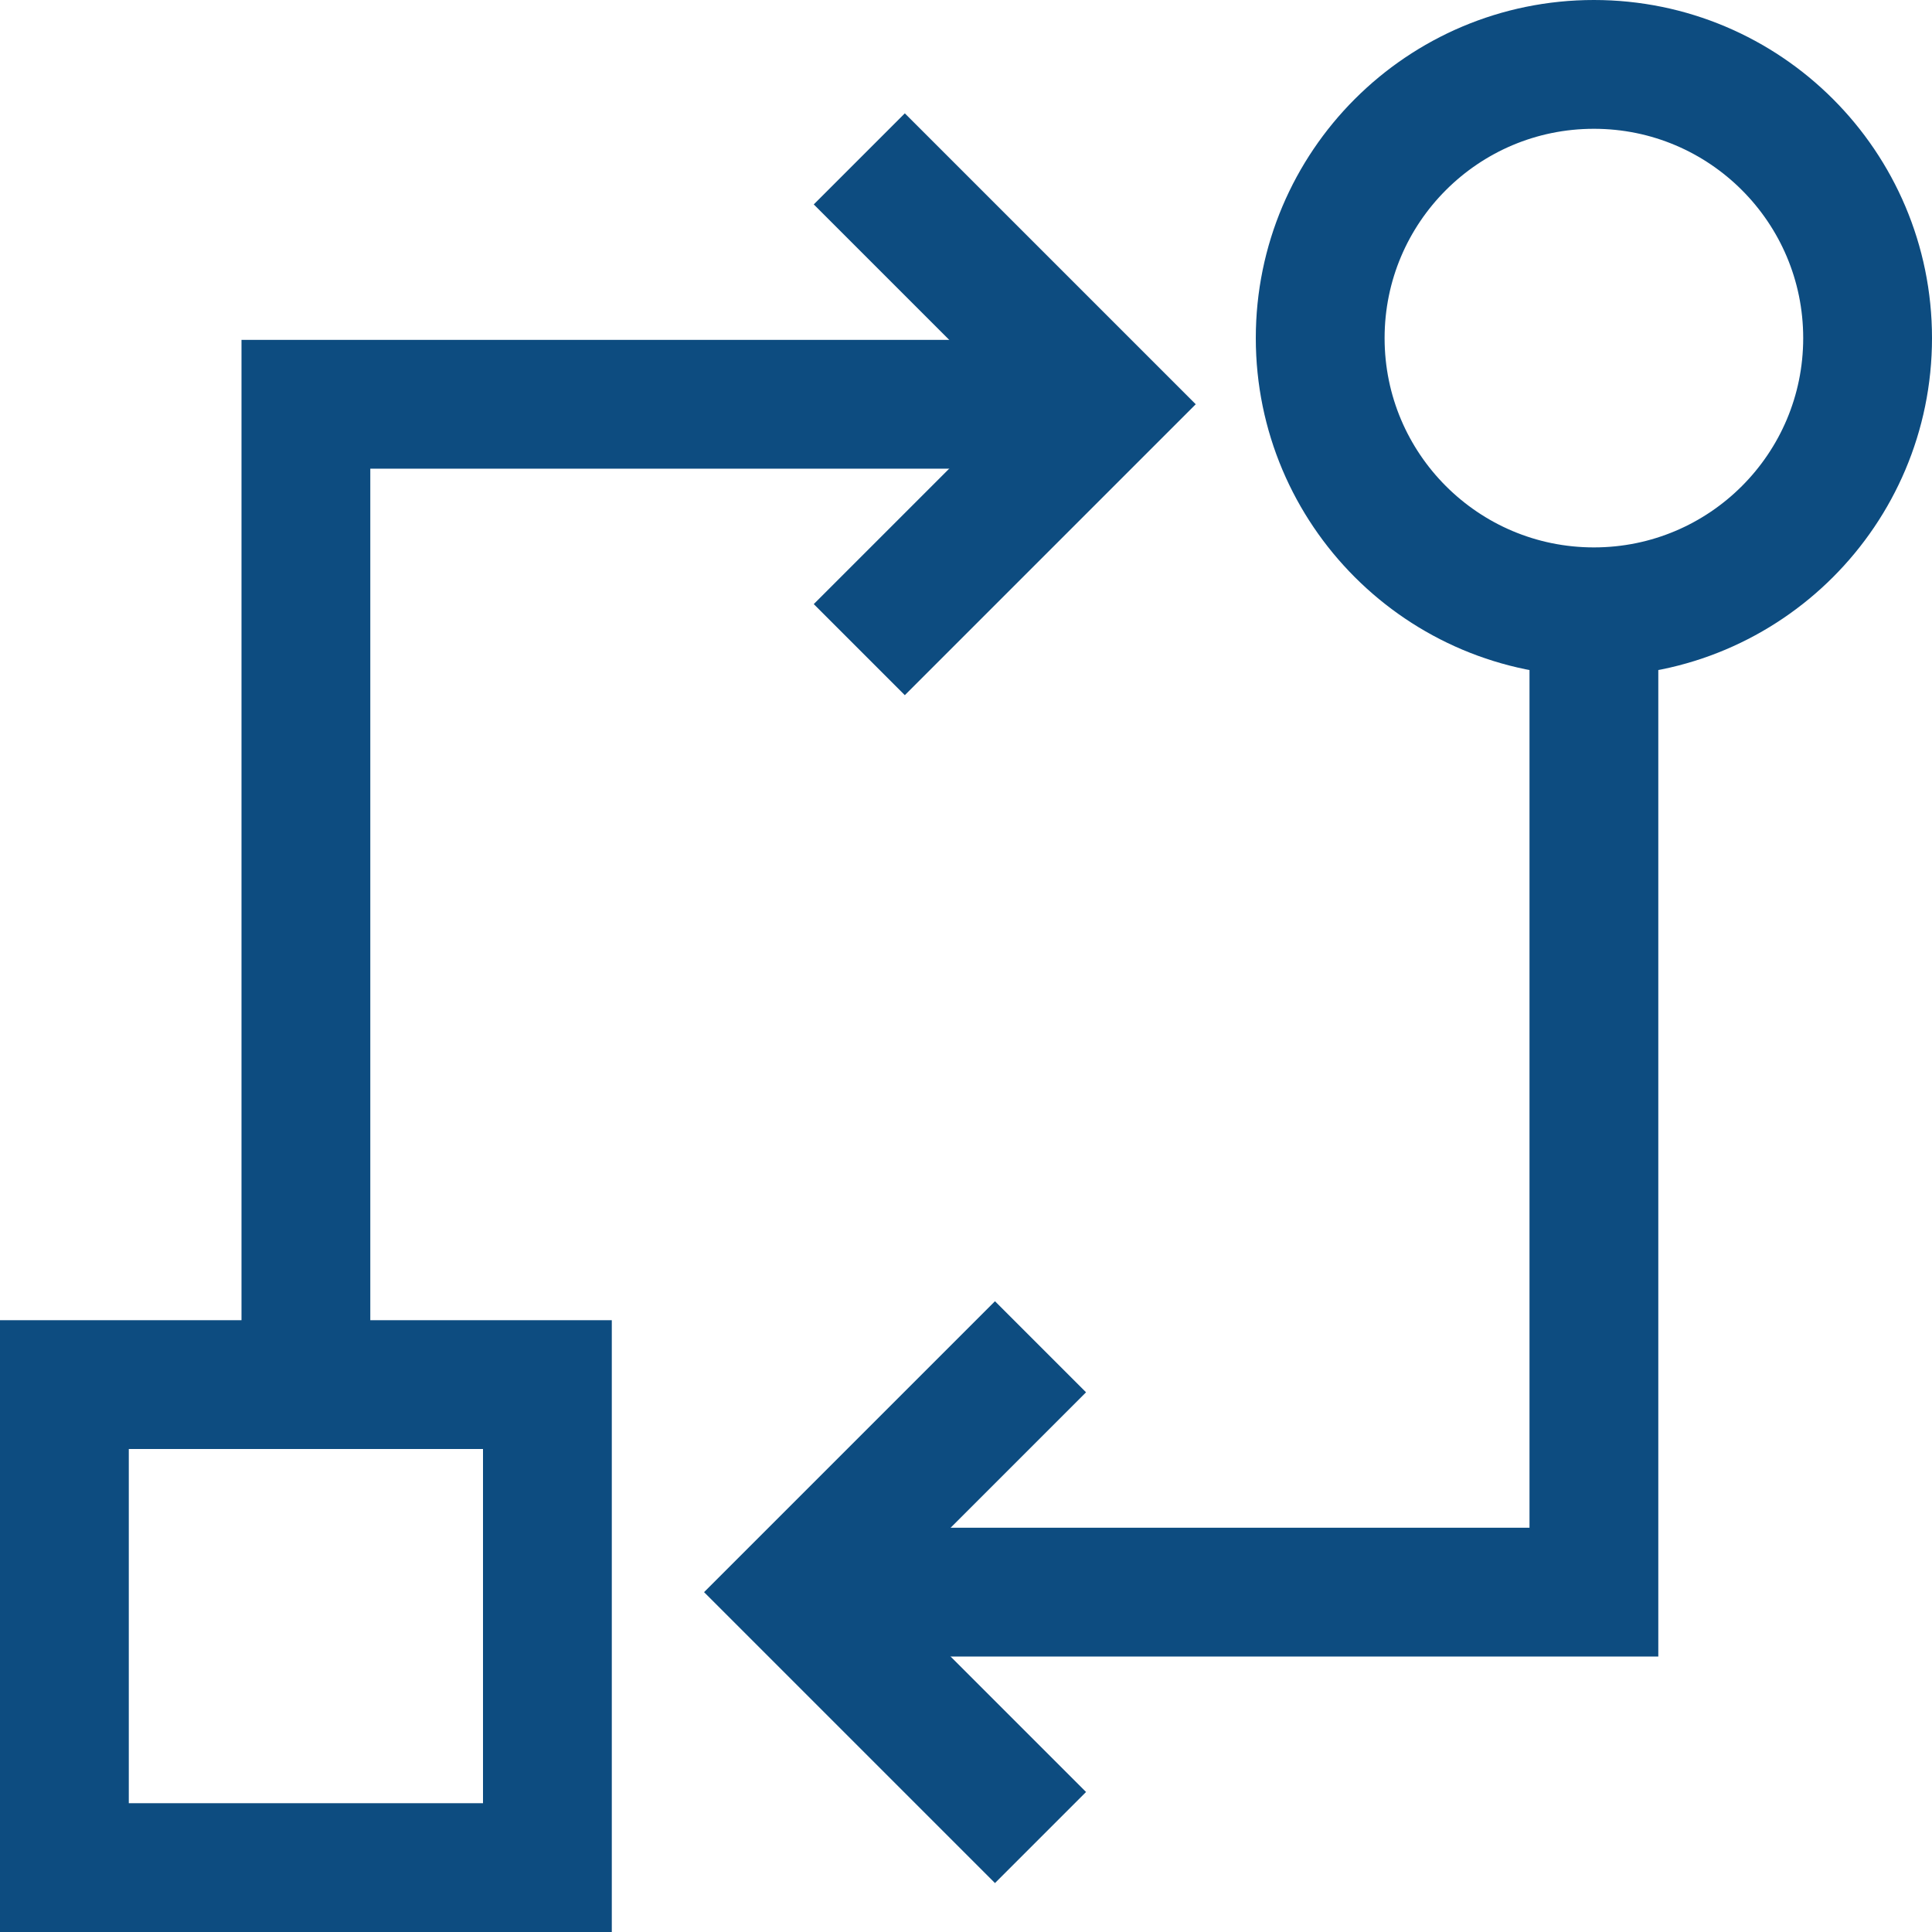 <svg xmlns="http://www.w3.org/2000/svg" xmlns:xlink="http://www.w3.org/1999/xlink" width="60" height="60" viewBox="0 0 60 60">
  <defs>
    <clipPath id="clip-fidusync-blue">
      <rect width="60" height="60"/>
    </clipPath>
  </defs>
  <g id="fidusync-blue" clip-path="url(#clip-fidusync-blue)">
    <g id="Group_1456" data-name="Group 1456" transform="translate(4.617 73.241) rotate(-90)">
      <path id="Path_4398" data-name="Path 4398" d="M0,0V10.777H10.777" transform="translate(53.066 22.069) rotate(-45)" fill="none" stroke="#0d4c80" stroke-width="4"/>
    </g>
    <path id="Path_4398-2" data-name="Path 4398" d="M0,0V10.777H10.777" transform="translate(32.314 41.825) rotate(45)" fill="none" stroke="#0d4c80" stroke-width="4"/>
    <g id="Ellipse_50" data-name="Ellipse 50" transform="translate(39)" fill="none" stroke="#0d4c80" stroke-width="4">
      <circle cx="10.5" cy="10.5" r="10.5" stroke="none"/>
      <circle cx="10.5" cy="10.5" r="8.5" fill="none"/>
    </g>
    <g id="Rectangle_1908" data-name="Rectangle 1908" transform="translate(0 41)" fill="none" stroke="#0d4c80" stroke-width="4">
      <rect width="19" height="19" stroke="none"/>
      <rect x="2" y="2" width="15" height="15" fill="none"/>
    </g>
    <path id="Path_4403" data-name="Path 4403" d="M24.5,0V30.628H0" transform="translate(25 18.817)" fill="none" stroke="#0d4c80" stroke-width="4"/>
    <path id="Path_4404" data-name="Path 4404" d="M24.5,0V30.628H0" transform="translate(34 43.183) rotate(180)" fill="none" stroke="#0d4c80" stroke-width="4"/>
  </g>
</svg>
